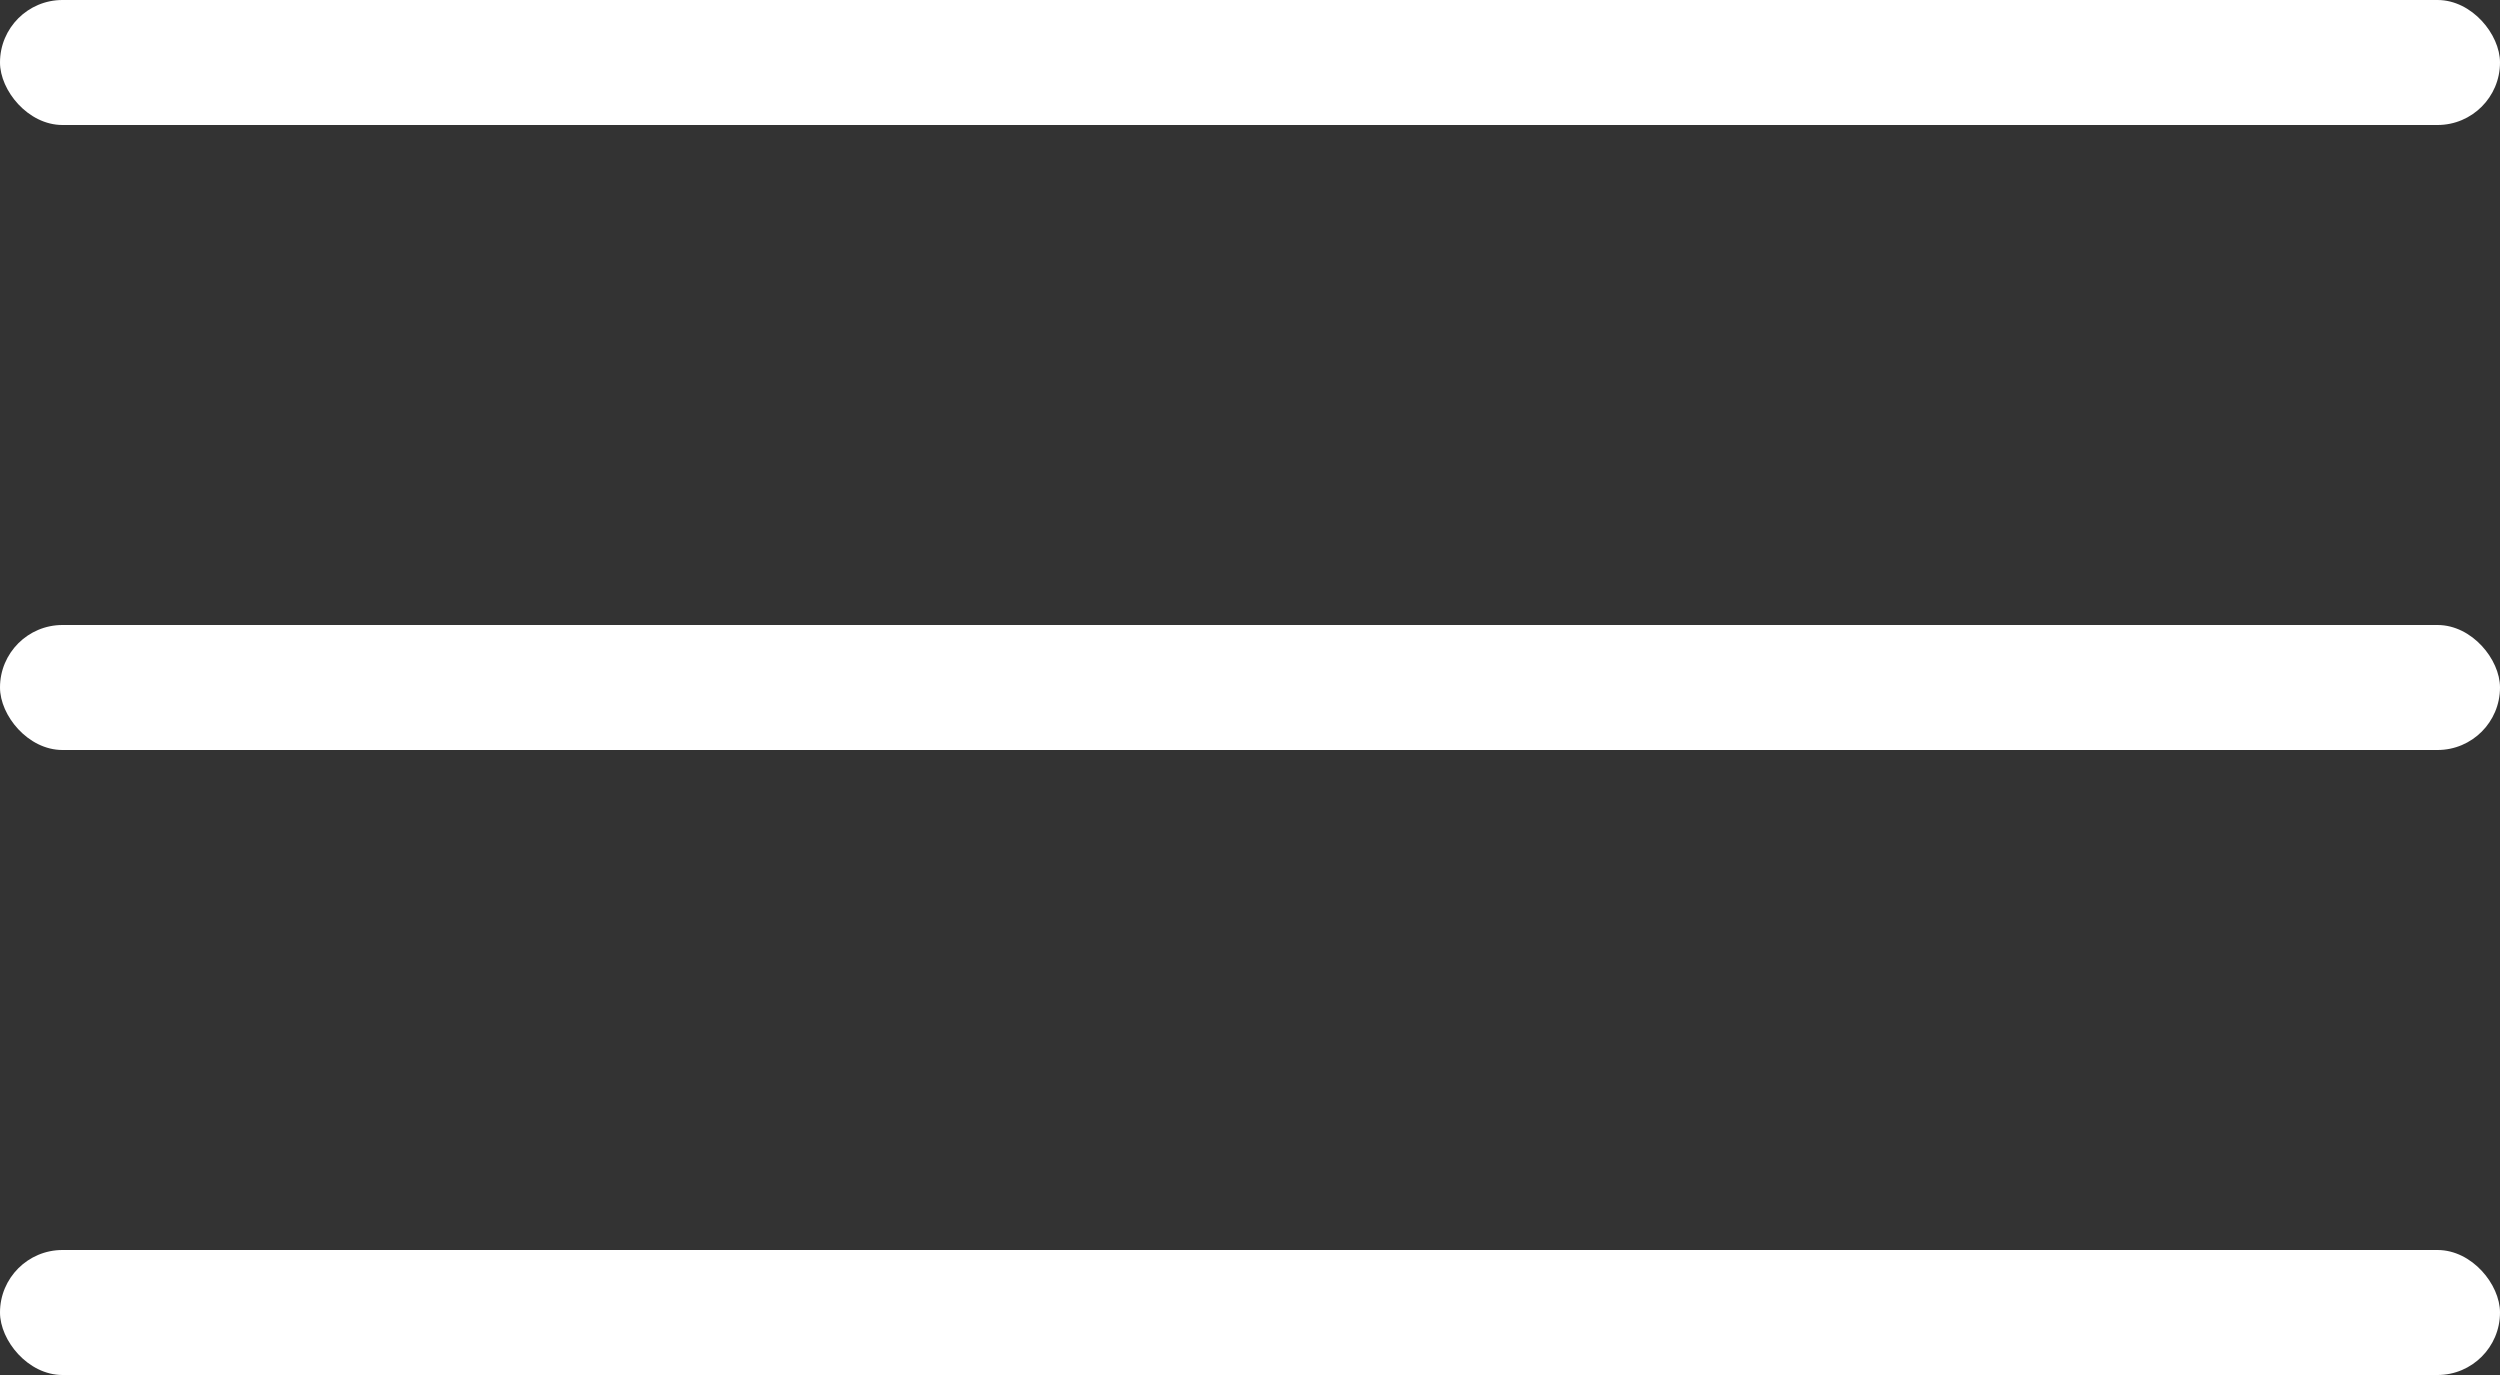 <?xml version="1.0" encoding="UTF-8"?> <svg xmlns="http://www.w3.org/2000/svg" width="20" height="11" viewBox="0 0 20 11" fill="none"><rect x="0" y="0" width="20" height="11" fill="#333333" stroke="none"/><rect width="20" height="1" rx="0.5" fill="white"></rect><rect y="5" width="20" height="1" rx="0.5" fill="white"></rect><rect y="10" width="20" height="1" rx="0.5" fill="white"></rect></svg> 